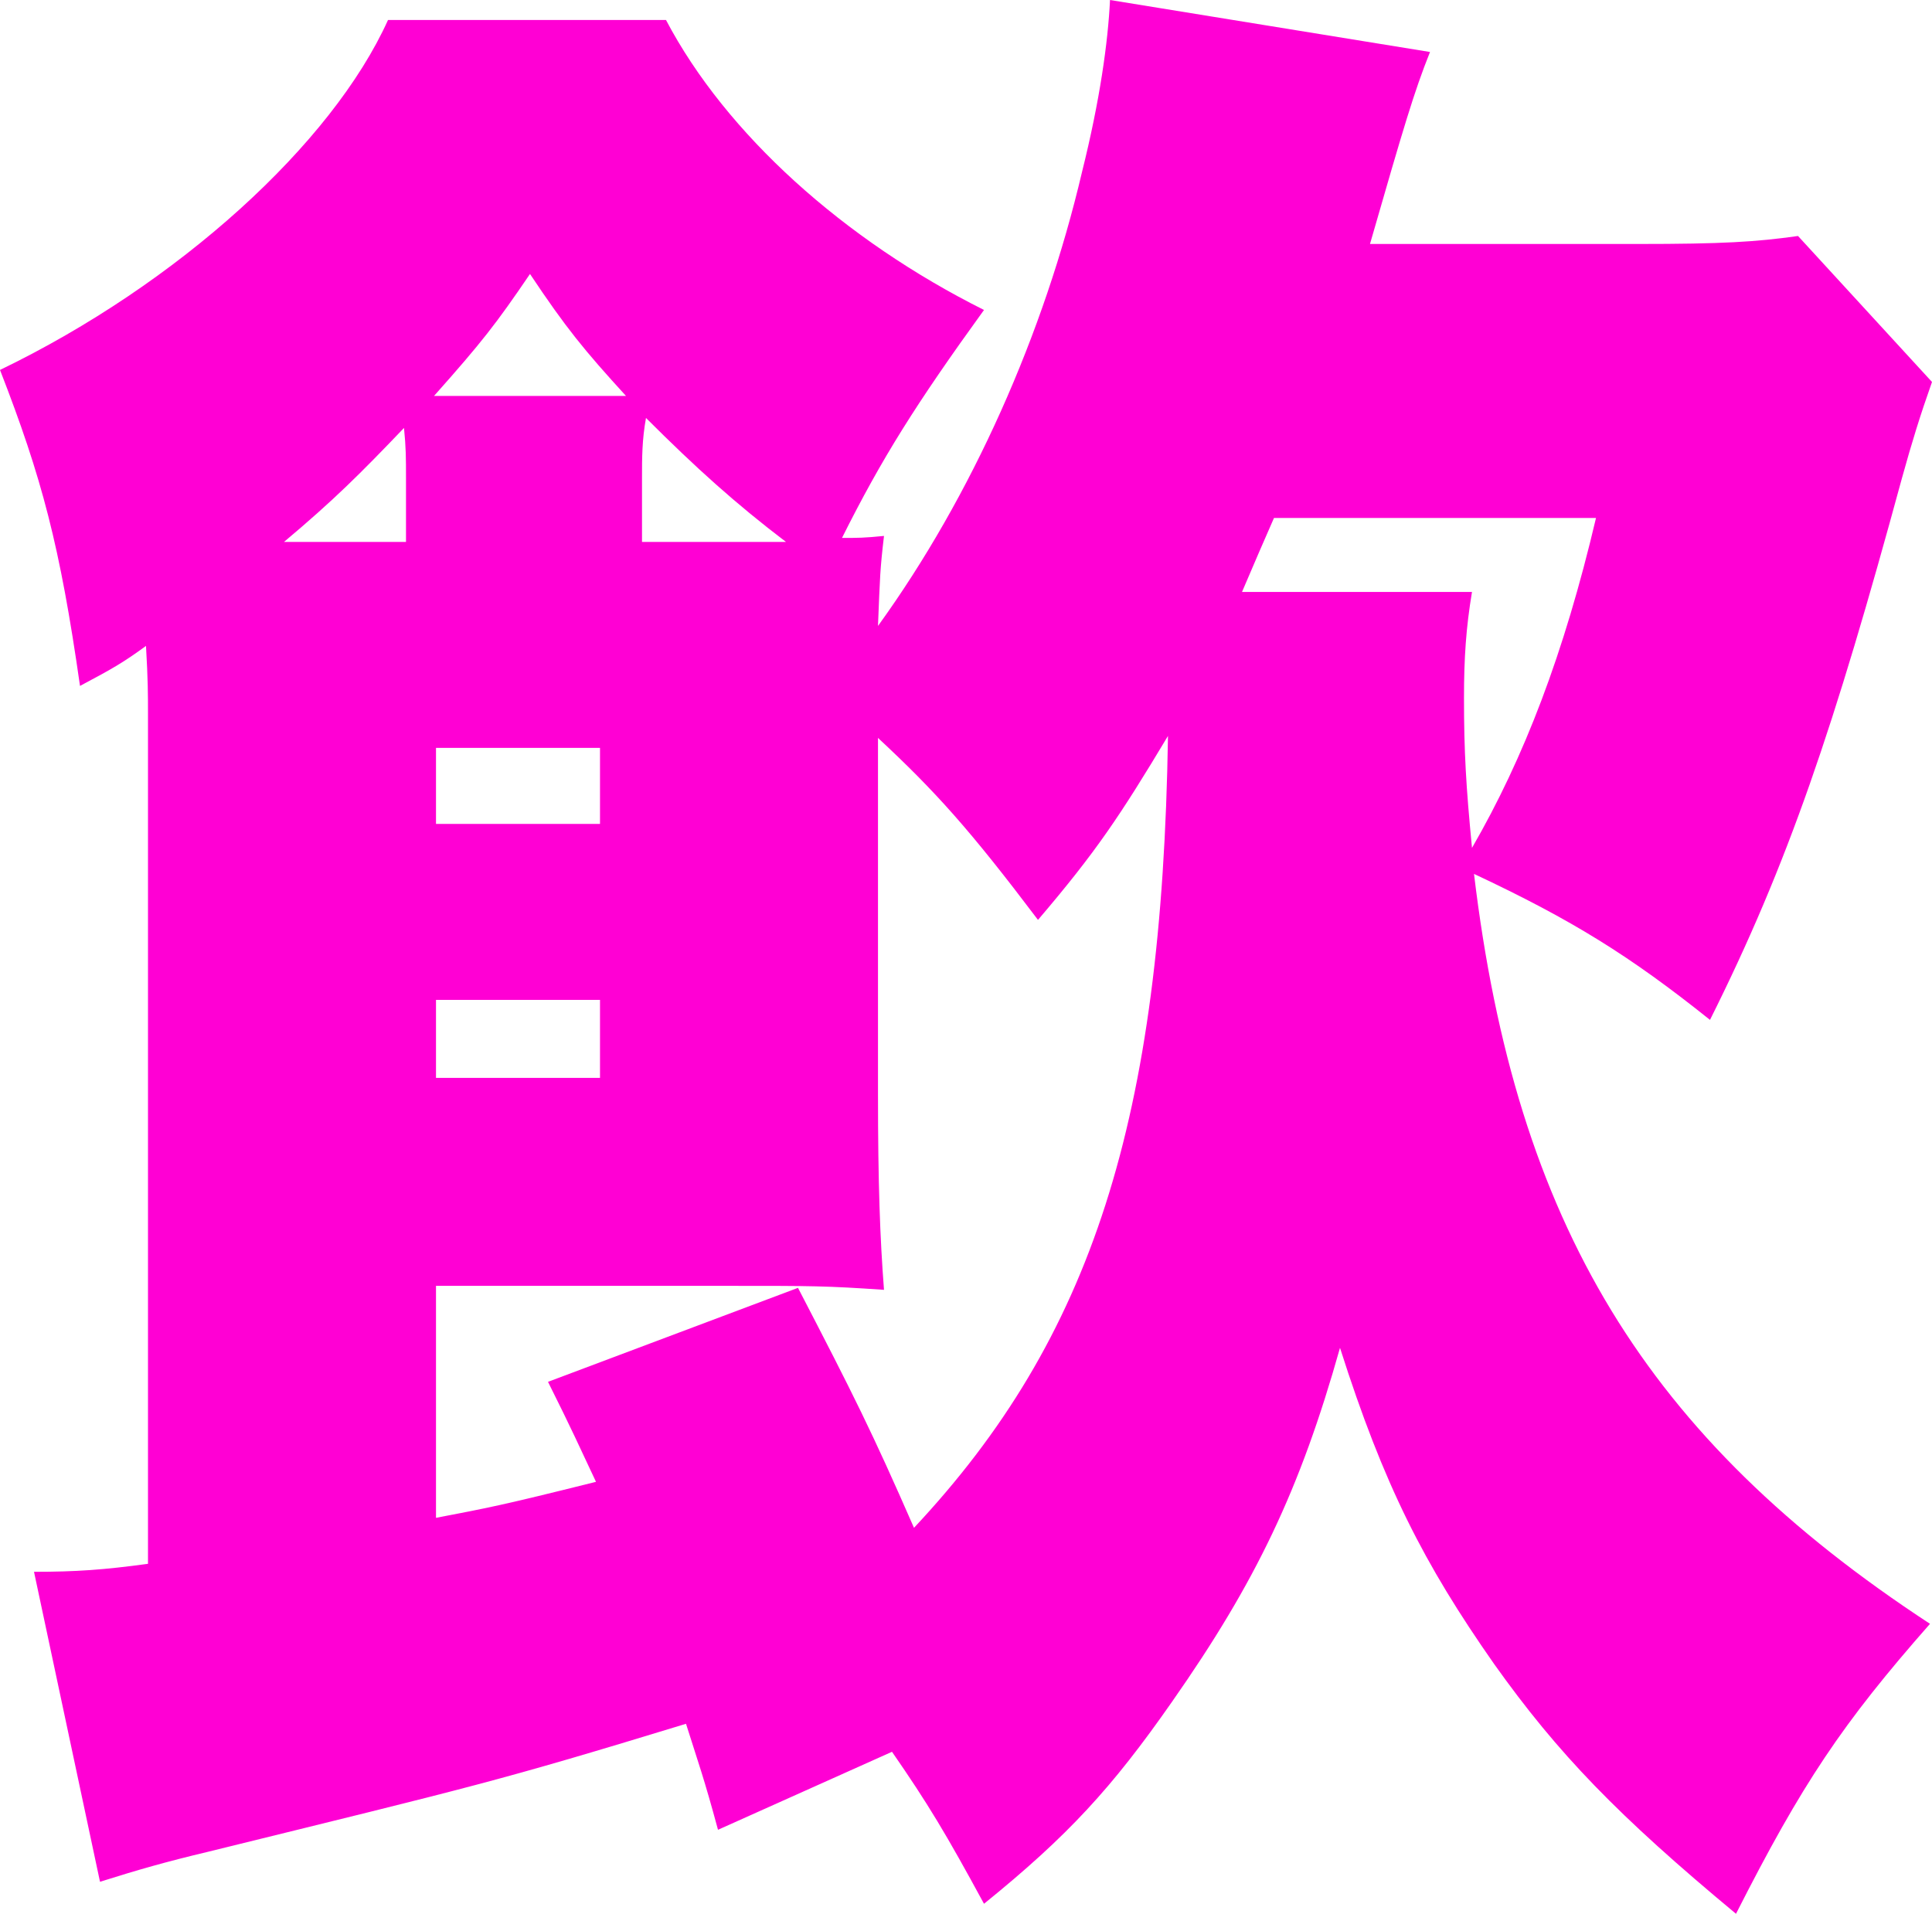 <?xml version="1.0" encoding="utf-8"?>
<svg xmlns="http://www.w3.org/2000/svg" fill="none" height="100%" overflow="visible" preserveAspectRatio="none" style="display: block;" viewBox="0 0 73.683 72.997" width="100%">
<path d="M68.573 9.001L73.683 14.569C73.225 15.866 72.92 16.857 72.539 18.23C69.945 27.765 68.191 32.951 65.216 38.901C62.165 36.46 59.953 35.087 56.216 33.333C57.818 46.681 62.776 54.843 73.607 61.937C70.251 65.75 68.725 68.039 66.208 72.997C61.708 69.259 59.419 66.894 56.978 63.462C54.309 59.648 52.783 56.673 51.105 51.41C49.58 56.826 47.902 60.335 44.698 64.911C42.41 68.191 40.732 70.022 37.528 72.615C36.079 69.945 35.392 68.801 34.019 66.818L27.383 69.793C26.849 67.81 26.62 67.2 26.163 65.75C18.917 67.962 18.154 68.115 7.933 70.632C6.331 71.013 5.263 71.319 3.814 71.776L1.297 59.953C2.899 59.953 3.966 59.877 5.644 59.648V27.154C5.644 26.544 5.644 25.934 5.568 24.637C4.729 25.247 4.348 25.476 3.051 26.163C2.288 20.823 1.602 18.23 0 14.111C6.789 10.831 12.662 5.492 14.798 0.763H25.4C27.688 5.111 32.189 9.153 37.528 11.823C34.935 15.408 33.638 17.467 32.112 20.518C32.723 20.518 32.951 20.518 33.714 20.442C33.562 21.739 33.562 21.968 33.485 23.875C37.07 18.917 39.816 12.738 41.266 6.56C41.952 3.814 42.257 1.602 42.334 0L54.538 1.983C53.928 3.509 53.546 4.805 52.249 9.306H62.47C65.674 9.306 66.971 9.229 68.573 9.001ZM47.368 22.578H56.139C55.911 23.951 55.834 25.095 55.834 26.62C55.834 28.68 55.911 29.977 56.139 32.341C58.123 28.909 59.648 24.942 60.869 19.756H48.588C48.054 20.976 48.054 20.976 47.368 22.578ZM20.9 52.707L30.434 49.122C32.57 53.241 33.257 54.614 34.858 58.275C41.647 51.029 44.317 42.715 44.545 28.07C42.715 31.121 41.8 32.494 39.587 35.087C36.994 31.655 35.697 30.206 33.485 28.146V41.723C33.485 45.156 33.562 47.215 33.714 49.198C31.502 49.046 30.968 49.046 27.917 49.046H16.628V57.894C18.611 57.513 19.069 57.436 22.73 56.521C22.12 55.224 21.815 54.538 20.9 52.707ZM15.484 20.671V18.23C15.484 17.467 15.484 17.086 15.408 16.323C13.73 18.078 12.738 19.069 10.831 20.671H15.484ZM24.485 20.671H27.459C28.756 20.671 29.138 20.671 29.977 20.671C28.07 19.222 26.544 17.849 24.637 15.942C24.485 16.781 24.485 17.467 24.485 18.23V20.671ZM16.552 15.103H23.875C22.273 13.348 21.586 12.509 20.213 10.45C18.917 12.357 18.383 13.043 16.552 15.103ZM16.628 31.426H22.883V28.527H16.628V31.426ZM16.628 38.138V41.113H22.883V38.138H16.628Z" fill="#FF00D4" id="Vector"/>
</svg>